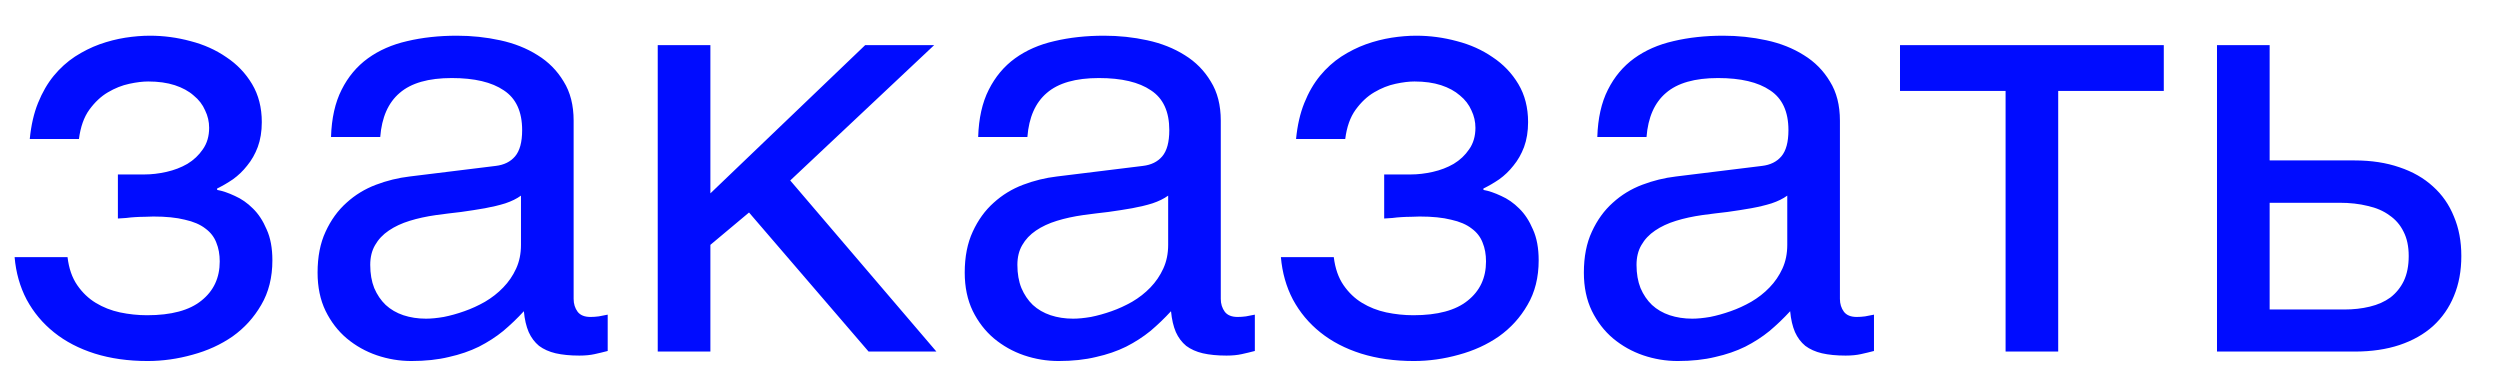 <?xml version="1.0" encoding="UTF-8"?> <svg xmlns="http://www.w3.org/2000/svg" width="64" height="10" viewBox="0 0 64 10" fill="none"><path d="M3.018 4.466H3.699C3.879 4.466 4.067 4.444 4.263 4.4C4.458 4.356 4.636 4.288 4.797 4.195C4.958 4.098 5.09 3.973 5.193 3.822C5.3 3.67 5.354 3.487 5.354 3.272C5.354 3.116 5.32 2.967 5.251 2.826C5.188 2.679 5.09 2.552 4.958 2.445C4.832 2.333 4.67 2.245 4.475 2.181C4.28 2.118 4.053 2.086 3.794 2.086C3.657 2.086 3.496 2.105 3.311 2.145C3.125 2.184 2.942 2.257 2.761 2.364C2.585 2.467 2.427 2.616 2.285 2.811C2.148 3.001 2.061 3.25 2.021 3.558H0.762C0.796 3.207 0.867 2.899 0.974 2.635C1.082 2.367 1.216 2.135 1.377 1.939C1.538 1.744 1.719 1.581 1.919 1.449C2.124 1.317 2.334 1.212 2.549 1.134C2.769 1.056 2.988 1 3.208 0.965C3.428 0.931 3.638 0.914 3.838 0.914C4.189 0.914 4.536 0.96 4.878 1.053C5.22 1.141 5.525 1.278 5.793 1.463C6.067 1.644 6.287 1.874 6.453 2.152C6.619 2.43 6.702 2.755 6.702 3.126C6.702 3.365 6.667 3.578 6.599 3.763C6.531 3.944 6.44 4.103 6.328 4.239C6.221 4.376 6.099 4.493 5.962 4.591C5.825 4.684 5.691 4.762 5.559 4.825V4.862C5.696 4.886 5.847 4.938 6.013 5.016C6.179 5.089 6.333 5.196 6.475 5.338C6.616 5.475 6.733 5.653 6.826 5.873C6.924 6.087 6.973 6.351 6.973 6.664C6.973 7.103 6.877 7.484 6.687 7.806C6.501 8.128 6.257 8.397 5.955 8.612C5.652 8.822 5.31 8.978 4.929 9.081C4.548 9.188 4.165 9.242 3.779 9.242C3.281 9.242 2.83 9.178 2.424 9.051C2.024 8.924 1.677 8.744 1.384 8.509C1.091 8.275 0.857 7.994 0.681 7.667C0.51 7.34 0.408 6.979 0.374 6.583H1.729C1.763 6.871 1.846 7.11 1.978 7.301C2.109 7.491 2.268 7.643 2.454 7.755C2.639 7.867 2.844 7.948 3.069 7.997C3.298 8.045 3.53 8.07 3.765 8.07C4.385 8.07 4.849 7.945 5.156 7.696C5.469 7.447 5.625 7.113 5.625 6.693C5.625 6.512 5.596 6.351 5.537 6.209C5.483 6.068 5.391 5.948 5.259 5.851C5.127 5.748 4.951 5.672 4.731 5.624C4.517 5.57 4.248 5.543 3.926 5.543C3.862 5.543 3.789 5.545 3.706 5.55C3.628 5.55 3.547 5.553 3.464 5.558C3.386 5.562 3.308 5.57 3.23 5.58C3.152 5.584 3.081 5.589 3.018 5.594V4.466ZM8.474 3.507C8.489 3.028 8.579 2.625 8.745 2.298C8.911 1.966 9.136 1.698 9.419 1.493C9.702 1.288 10.037 1.141 10.422 1.053C10.813 0.96 11.238 0.914 11.697 0.914C12.078 0.914 12.446 0.953 12.803 1.031C13.164 1.109 13.484 1.236 13.762 1.412C14.04 1.583 14.263 1.808 14.429 2.086C14.6 2.359 14.685 2.694 14.685 3.089V7.652C14.685 7.779 14.719 7.889 14.788 7.982C14.856 8.07 14.966 8.114 15.117 8.114C15.185 8.114 15.256 8.109 15.33 8.099C15.403 8.084 15.479 8.07 15.557 8.055V8.985C15.444 9.015 15.332 9.041 15.22 9.066C15.112 9.09 14.983 9.103 14.832 9.103C14.597 9.103 14.395 9.083 14.224 9.044C14.058 9.005 13.916 8.941 13.799 8.854C13.687 8.761 13.599 8.644 13.535 8.502C13.472 8.355 13.43 8.177 13.411 7.967C13.245 8.148 13.069 8.316 12.883 8.473C12.698 8.624 12.49 8.758 12.261 8.875C12.031 8.988 11.775 9.076 11.492 9.139C11.209 9.208 10.889 9.242 10.532 9.242C10.229 9.242 9.934 9.193 9.646 9.095C9.363 8.998 9.106 8.854 8.877 8.663C8.652 8.473 8.472 8.238 8.335 7.96C8.198 7.677 8.13 7.35 8.13 6.979C8.13 6.573 8.198 6.224 8.335 5.931C8.472 5.633 8.65 5.387 8.87 5.191C9.089 4.991 9.341 4.837 9.624 4.73C9.907 4.623 10.195 4.552 10.488 4.518L12.693 4.247C12.903 4.222 13.066 4.142 13.184 4.005C13.306 3.863 13.367 3.639 13.367 3.331C13.367 2.857 13.21 2.518 12.898 2.313C12.59 2.103 12.146 1.998 11.565 1.998C10.969 1.998 10.525 2.125 10.232 2.379C9.939 2.628 9.773 3.004 9.734 3.507H8.474ZM13.337 5.008C13.23 5.086 13.096 5.152 12.935 5.206C12.778 5.255 12.605 5.296 12.415 5.331C12.224 5.365 12.021 5.396 11.807 5.426C11.592 5.45 11.377 5.477 11.162 5.506C10.918 5.541 10.693 5.589 10.488 5.653C10.283 5.716 10.105 5.799 9.954 5.902C9.802 6.004 9.685 6.129 9.602 6.275C9.519 6.417 9.478 6.585 9.478 6.781C9.478 7.005 9.512 7.203 9.58 7.374C9.653 7.545 9.751 7.689 9.873 7.806C10 7.923 10.151 8.011 10.327 8.07C10.503 8.128 10.696 8.158 10.906 8.158C11.038 8.158 11.189 8.143 11.36 8.114C11.531 8.08 11.707 8.031 11.887 7.967C12.068 7.904 12.244 7.823 12.415 7.726C12.59 7.623 12.747 7.501 12.883 7.359C13.02 7.218 13.13 7.057 13.213 6.876C13.296 6.695 13.337 6.493 13.337 6.268V5.008ZM16.838 1.156H18.186V4.95L22.148 1.156H23.914L20.23 4.62L23.972 9H22.236L19.175 5.44L18.186 6.268V9H16.838V1.156ZM25.041 3.507C25.056 3.028 25.146 2.625 25.312 2.298C25.479 1.966 25.703 1.698 25.986 1.493C26.27 1.288 26.604 1.141 26.99 1.053C27.38 0.96 27.805 0.914 28.264 0.914C28.645 0.914 29.014 0.953 29.37 1.031C29.731 1.109 30.051 1.236 30.33 1.412C30.608 1.583 30.83 1.808 30.996 2.086C31.167 2.359 31.252 2.694 31.252 3.089V7.652C31.252 7.779 31.287 7.889 31.355 7.982C31.423 8.07 31.533 8.114 31.685 8.114C31.753 8.114 31.824 8.109 31.897 8.099C31.97 8.084 32.046 8.07 32.124 8.055V8.985C32.012 9.015 31.899 9.041 31.787 9.066C31.68 9.09 31.55 9.103 31.399 9.103C31.165 9.103 30.962 9.083 30.791 9.044C30.625 9.005 30.483 8.941 30.366 8.854C30.254 8.761 30.166 8.644 30.102 8.502C30.039 8.355 29.998 8.177 29.978 7.967C29.812 8.148 29.636 8.316 29.451 8.473C29.265 8.624 29.058 8.758 28.828 8.875C28.599 8.988 28.342 9.076 28.059 9.139C27.776 9.208 27.456 9.242 27.1 9.242C26.797 9.242 26.502 9.193 26.213 9.095C25.93 8.998 25.674 8.854 25.444 8.663C25.22 8.473 25.039 8.238 24.902 7.96C24.766 7.677 24.697 7.35 24.697 6.979C24.697 6.573 24.766 6.224 24.902 5.931C25.039 5.633 25.217 5.387 25.437 5.191C25.657 4.991 25.908 4.837 26.191 4.73C26.475 4.623 26.763 4.552 27.056 4.518L29.26 4.247C29.47 4.222 29.634 4.142 29.751 4.005C29.873 3.863 29.934 3.639 29.934 3.331C29.934 2.857 29.778 2.518 29.465 2.313C29.158 2.103 28.713 1.998 28.132 1.998C27.537 1.998 27.092 2.125 26.799 2.379C26.506 2.628 26.34 3.004 26.301 3.507H25.041ZM29.905 5.008C29.797 5.086 29.663 5.152 29.502 5.206C29.346 5.255 29.172 5.296 28.982 5.331C28.791 5.365 28.589 5.396 28.374 5.426C28.159 5.45 27.944 5.477 27.73 5.506C27.485 5.541 27.261 5.589 27.056 5.653C26.851 5.716 26.672 5.799 26.521 5.902C26.37 6.004 26.252 6.129 26.169 6.275C26.086 6.417 26.045 6.585 26.045 6.781C26.045 7.005 26.079 7.203 26.148 7.374C26.221 7.545 26.318 7.689 26.44 7.806C26.567 7.923 26.719 8.011 26.895 8.07C27.07 8.128 27.263 8.158 27.473 8.158C27.605 8.158 27.756 8.143 27.927 8.114C28.098 8.08 28.274 8.031 28.455 7.967C28.635 7.904 28.811 7.823 28.982 7.726C29.158 7.623 29.314 7.501 29.451 7.359C29.587 7.218 29.697 7.057 29.78 6.876C29.863 6.695 29.905 6.493 29.905 6.268V5.008ZM35.435 4.466H36.116C36.296 4.466 36.484 4.444 36.68 4.4C36.875 4.356 37.053 4.288 37.214 4.195C37.376 4.098 37.507 3.973 37.61 3.822C37.717 3.67 37.771 3.487 37.771 3.272C37.771 3.116 37.737 2.967 37.669 2.826C37.605 2.679 37.507 2.552 37.376 2.445C37.248 2.333 37.087 2.245 36.892 2.181C36.697 2.118 36.47 2.086 36.211 2.086C36.074 2.086 35.913 2.105 35.727 2.145C35.542 2.184 35.359 2.257 35.178 2.364C35.002 2.467 34.844 2.616 34.702 2.811C34.565 3.001 34.477 3.25 34.438 3.558H33.179C33.213 3.207 33.284 2.899 33.391 2.635C33.498 2.367 33.633 2.135 33.794 1.939C33.955 1.744 34.136 1.581 34.336 1.449C34.541 1.317 34.751 1.212 34.966 1.134C35.185 1.056 35.405 1 35.625 0.965C35.845 0.931 36.055 0.914 36.255 0.914C36.606 0.914 36.953 0.96 37.295 1.053C37.637 1.141 37.942 1.278 38.21 1.463C38.484 1.644 38.704 1.874 38.87 2.152C39.036 2.43 39.119 2.755 39.119 3.126C39.119 3.365 39.084 3.578 39.016 3.763C38.948 3.944 38.857 4.103 38.745 4.239C38.638 4.376 38.516 4.493 38.379 4.591C38.242 4.684 38.108 4.762 37.976 4.825V4.862C38.113 4.886 38.264 4.938 38.43 5.016C38.596 5.089 38.75 5.196 38.892 5.338C39.033 5.475 39.15 5.653 39.243 5.873C39.341 6.087 39.39 6.351 39.39 6.664C39.39 7.103 39.294 7.484 39.104 7.806C38.919 8.128 38.674 8.397 38.372 8.612C38.069 8.822 37.727 8.978 37.346 9.081C36.965 9.188 36.582 9.242 36.196 9.242C35.698 9.242 35.247 9.178 34.841 9.051C34.441 8.924 34.094 8.744 33.801 8.509C33.508 8.275 33.274 7.994 33.098 7.667C32.927 7.34 32.825 6.979 32.791 6.583H34.145C34.18 6.871 34.263 7.11 34.395 7.301C34.526 7.491 34.685 7.643 34.871 7.755C35.056 7.867 35.261 7.948 35.486 7.997C35.715 8.045 35.947 8.07 36.182 8.07C36.802 8.07 37.266 7.945 37.573 7.696C37.886 7.447 38.042 7.113 38.042 6.693C38.042 6.512 38.013 6.351 37.954 6.209C37.9 6.068 37.808 5.948 37.676 5.851C37.544 5.748 37.368 5.672 37.148 5.624C36.934 5.57 36.665 5.543 36.343 5.543C36.279 5.543 36.206 5.545 36.123 5.55C36.045 5.55 35.964 5.553 35.881 5.558C35.803 5.562 35.725 5.57 35.647 5.58C35.569 5.584 35.498 5.589 35.435 5.594V4.466ZM40.891 3.507C40.906 3.028 40.996 2.625 41.162 2.298C41.328 1.966 41.553 1.698 41.836 1.493C42.119 1.288 42.454 1.141 42.839 1.053C43.23 0.96 43.655 0.914 44.114 0.914C44.495 0.914 44.863 0.953 45.22 1.031C45.581 1.109 45.901 1.236 46.179 1.412C46.458 1.583 46.68 1.808 46.846 2.086C47.017 2.359 47.102 2.694 47.102 3.089V7.652C47.102 7.779 47.136 7.889 47.205 7.982C47.273 8.07 47.383 8.114 47.534 8.114C47.602 8.114 47.673 8.109 47.747 8.099C47.82 8.084 47.895 8.07 47.974 8.055V8.985C47.861 9.015 47.749 9.041 47.637 9.066C47.529 9.09 47.4 9.103 47.248 9.103C47.014 9.103 46.812 9.083 46.641 9.044C46.475 9.005 46.333 8.941 46.216 8.854C46.103 8.761 46.016 8.644 45.952 8.502C45.889 8.355 45.847 8.177 45.828 7.967C45.662 8.148 45.486 8.316 45.3 8.473C45.115 8.624 44.907 8.758 44.678 8.875C44.448 8.988 44.192 9.076 43.909 9.139C43.626 9.208 43.306 9.242 42.949 9.242C42.647 9.242 42.351 9.193 42.063 9.095C41.78 8.998 41.523 8.854 41.294 8.663C41.069 8.473 40.889 8.238 40.752 7.96C40.615 7.677 40.547 7.35 40.547 6.979C40.547 6.573 40.615 6.224 40.752 5.931C40.889 5.633 41.067 5.387 41.287 5.191C41.506 4.991 41.758 4.837 42.041 4.73C42.324 4.623 42.612 4.552 42.905 4.518L45.11 4.247C45.32 4.222 45.483 4.142 45.601 4.005C45.723 3.863 45.784 3.639 45.784 3.331C45.784 2.857 45.627 2.518 45.315 2.313C45.007 2.103 44.563 1.998 43.982 1.998C43.386 1.998 42.942 2.125 42.649 2.379C42.356 2.628 42.19 3.004 42.151 3.507H40.891ZM45.754 5.008C45.647 5.086 45.513 5.152 45.352 5.206C45.195 5.255 45.022 5.296 44.831 5.331C44.641 5.365 44.438 5.396 44.224 5.426C44.009 5.45 43.794 5.477 43.579 5.506C43.335 5.541 43.11 5.589 42.905 5.653C42.7 5.716 42.522 5.799 42.371 5.902C42.219 6.004 42.102 6.129 42.019 6.275C41.936 6.417 41.895 6.585 41.895 6.781C41.895 7.005 41.929 7.203 41.997 7.374C42.07 7.545 42.168 7.689 42.29 7.806C42.417 7.923 42.568 8.011 42.744 8.07C42.92 8.128 43.113 8.158 43.323 8.158C43.455 8.158 43.606 8.143 43.777 8.114C43.948 8.08 44.123 8.031 44.304 7.967C44.485 7.904 44.661 7.823 44.831 7.726C45.007 7.623 45.164 7.501 45.3 7.359C45.437 7.218 45.547 7.057 45.63 6.876C45.713 6.695 45.754 6.493 45.754 6.268V5.008ZM51.343 2.328H48.64V1.156H55.393V2.328H52.69V9H51.343V2.328ZM56.755 1.156H58.103V4.107H60.278C60.708 4.107 61.091 4.166 61.428 4.283C61.765 4.396 62.051 4.559 62.285 4.774C62.52 4.984 62.698 5.24 62.82 5.543C62.947 5.841 63.01 6.178 63.01 6.554C63.01 6.935 62.947 7.276 62.82 7.579C62.698 7.877 62.52 8.133 62.285 8.348C62.051 8.558 61.765 8.719 61.428 8.832C61.091 8.944 60.708 9 60.278 9H56.755V1.156ZM58.103 7.923H60.015C60.249 7.923 60.466 7.899 60.666 7.85C60.872 7.801 61.047 7.723 61.194 7.616C61.34 7.503 61.455 7.362 61.538 7.191C61.621 7.015 61.663 6.803 61.663 6.554C61.663 6.31 61.619 6.102 61.531 5.931C61.448 5.76 61.328 5.621 61.172 5.514C61.02 5.401 60.835 5.321 60.615 5.272C60.4 5.218 60.159 5.191 59.89 5.191H58.103V7.923Z" fill="#000CFF"></path></svg> 